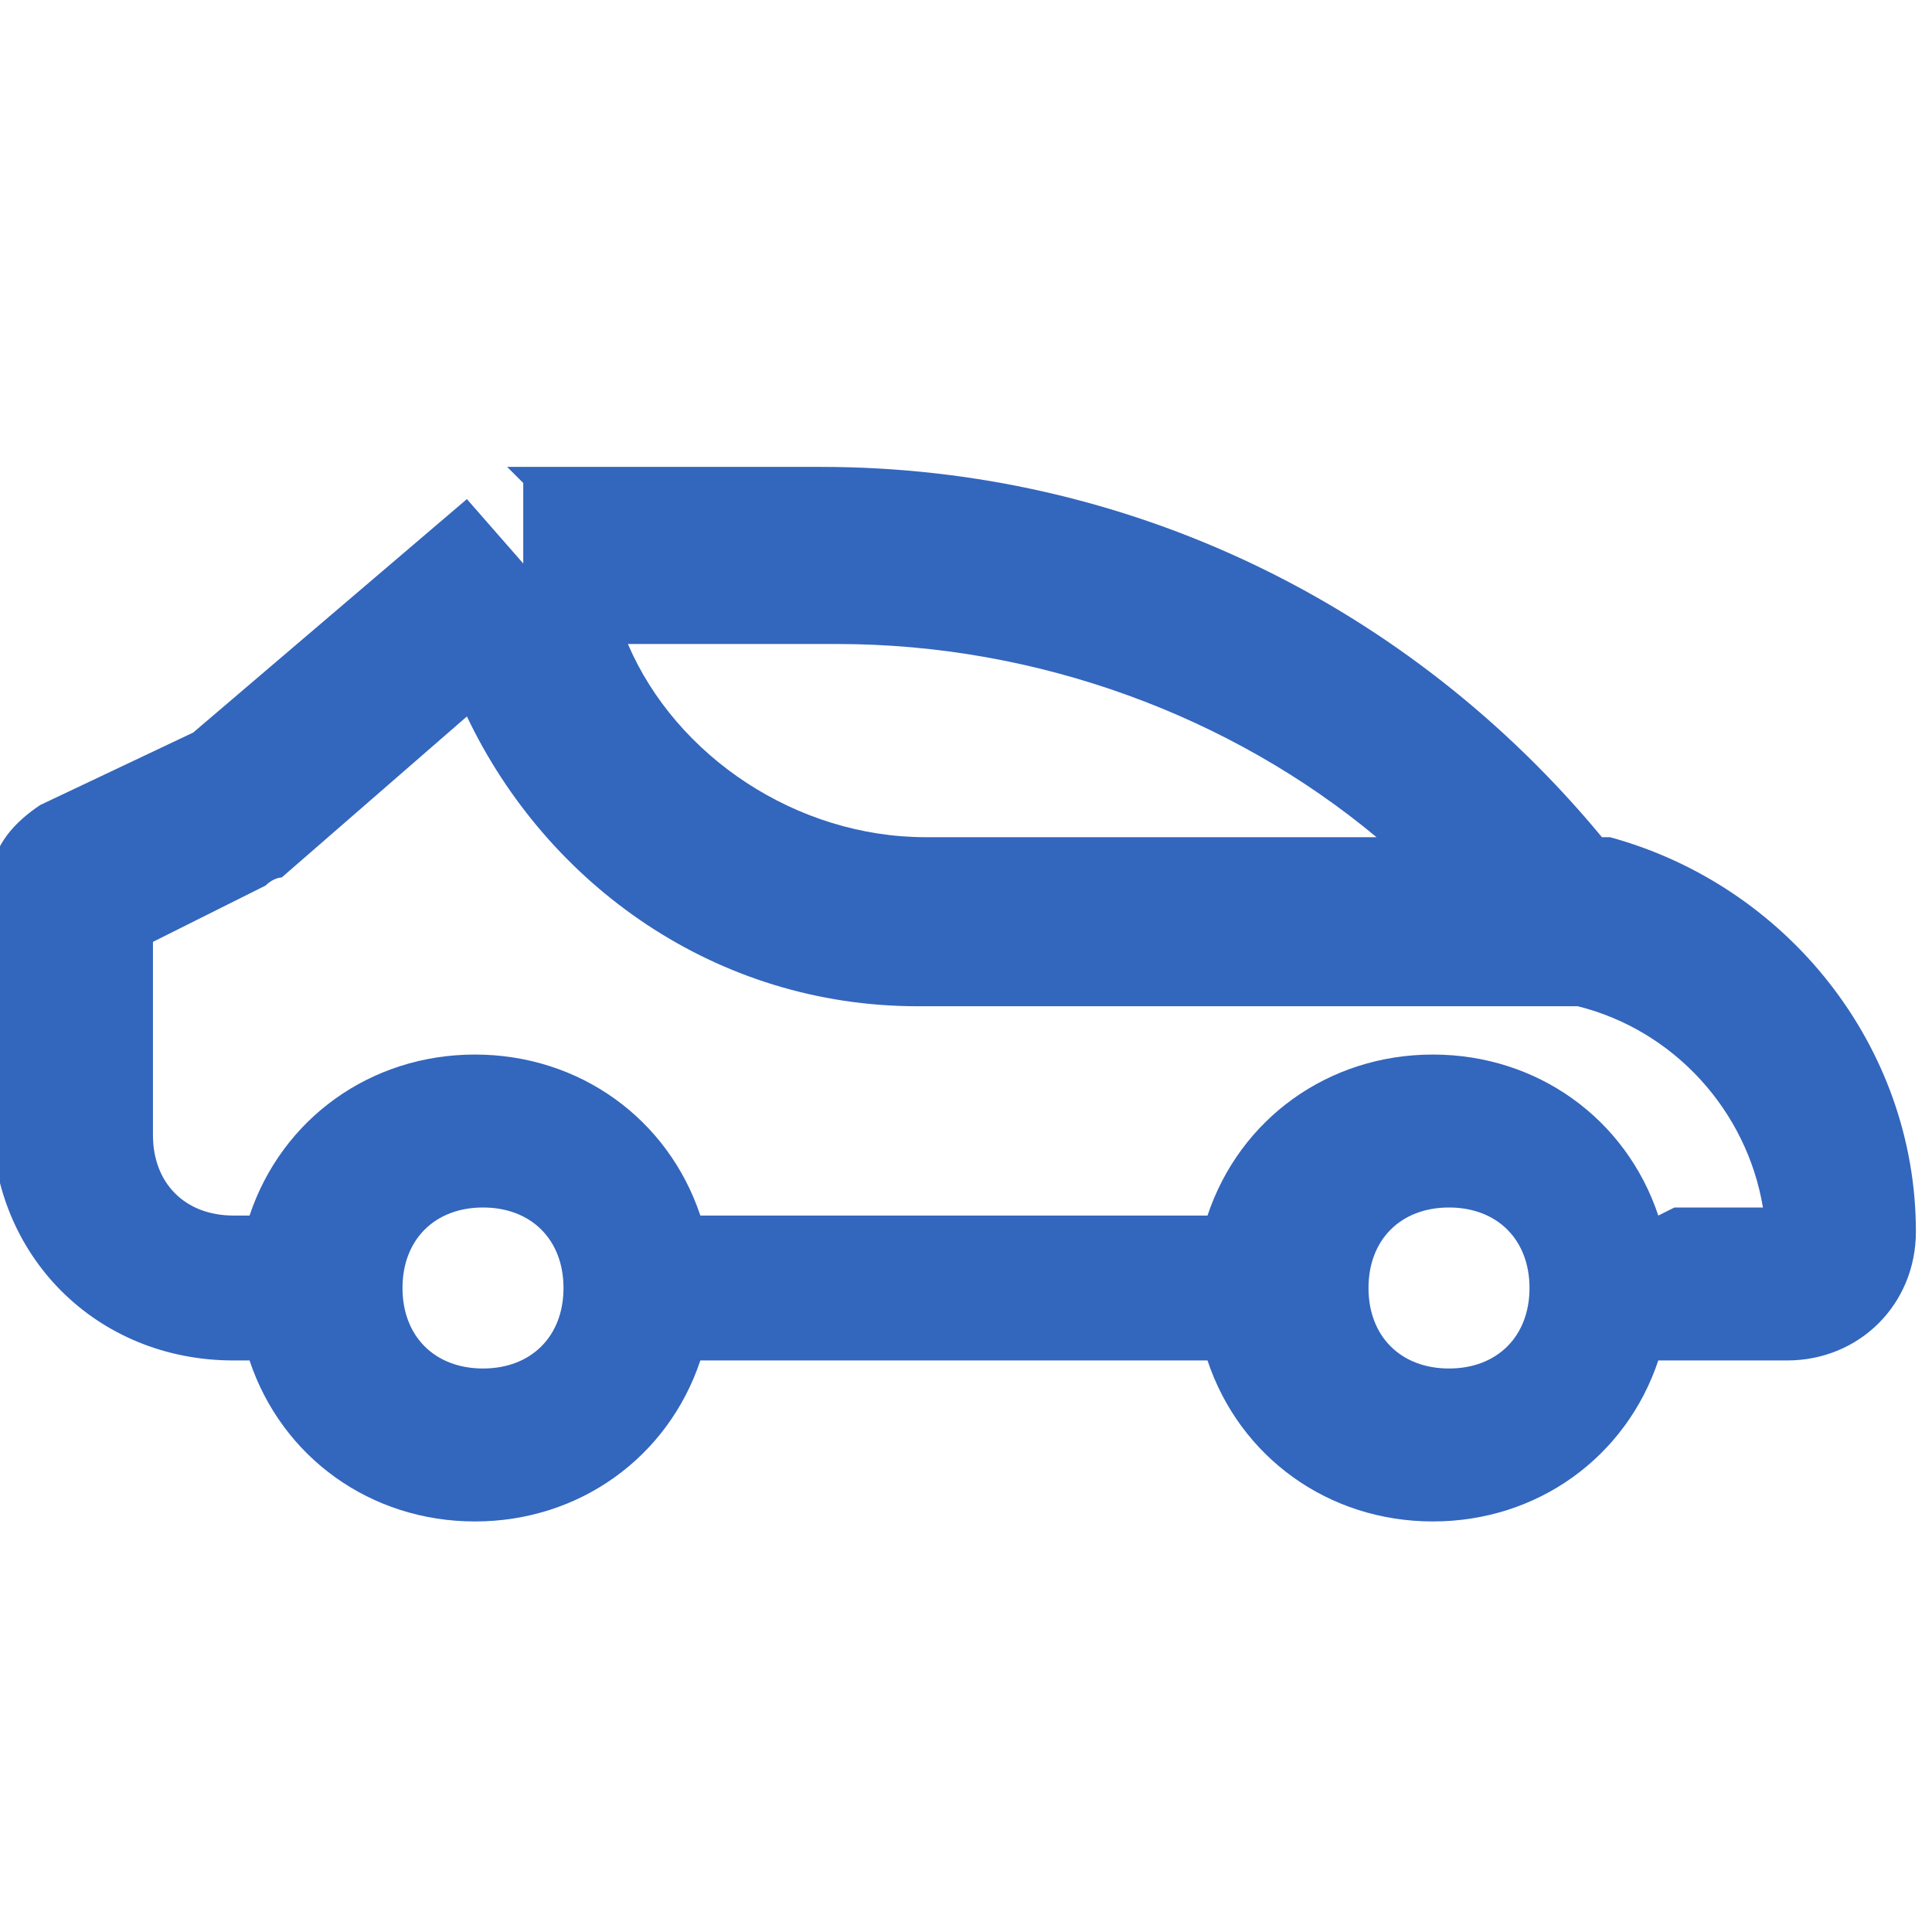<?xml version="1.0" encoding="UTF-8"?> <svg xmlns="http://www.w3.org/2000/svg" id="Layer_1" version="1.1" viewBox="0 0 24 24"><defs><style> .st0 { fill: #3366bd; fill-rule: evenodd; } </style></defs><path class="st0" d="M6.5,6v1l-.7-.8-3.4,2.9-1.9.9c-.3.2-.6.5-.6.9v3c0,1.7,1.3,3,3,3h.2c.4,1.2,1.5,2,2.8,2s2.4-.8,2.8-2h6.3c.4,1.2,1.5,2,2.8,2s2.4-.8,2.8-2h1.6c.9,0,1.6-.7,1.6-1.6,0-2.3-1.6-4.3-3.8-4.9h-.1c-2.4-2.9-5.9-4.6-9.7-4.6h-3.9ZM20.8,15h1.1c-.2-1.2-1.1-2.2-2.3-2.5h-.3c0,0-7.9,0-7.9,0-2.5,0-4.6-1.5-5.6-3.6l-2.3,2c0,0-.1,0-.2.1l-1.4.7v2.4c0,.6.4,1,1,1h.2c.4-1.2,1.5-2,2.8-2s2.4.8,2.8,2h6.3c.4-1.2,1.5-2,2.8-2s2.4.8,2.8,2ZM10.4,8c2.5,0,4.9.9,6.7,2.4h-5.6c-1.6,0-3.1-1-3.7-2.4h2.6ZM6,17c.6,0,1-.4,1-1s-.4-1-1-1-1,.4-1,1,.4,1,1,1ZM18,17c.6,0,1-.4,1-1s-.4-1-1-1-1,.4-1,1,.4,1,1,1Z"></path></svg> 